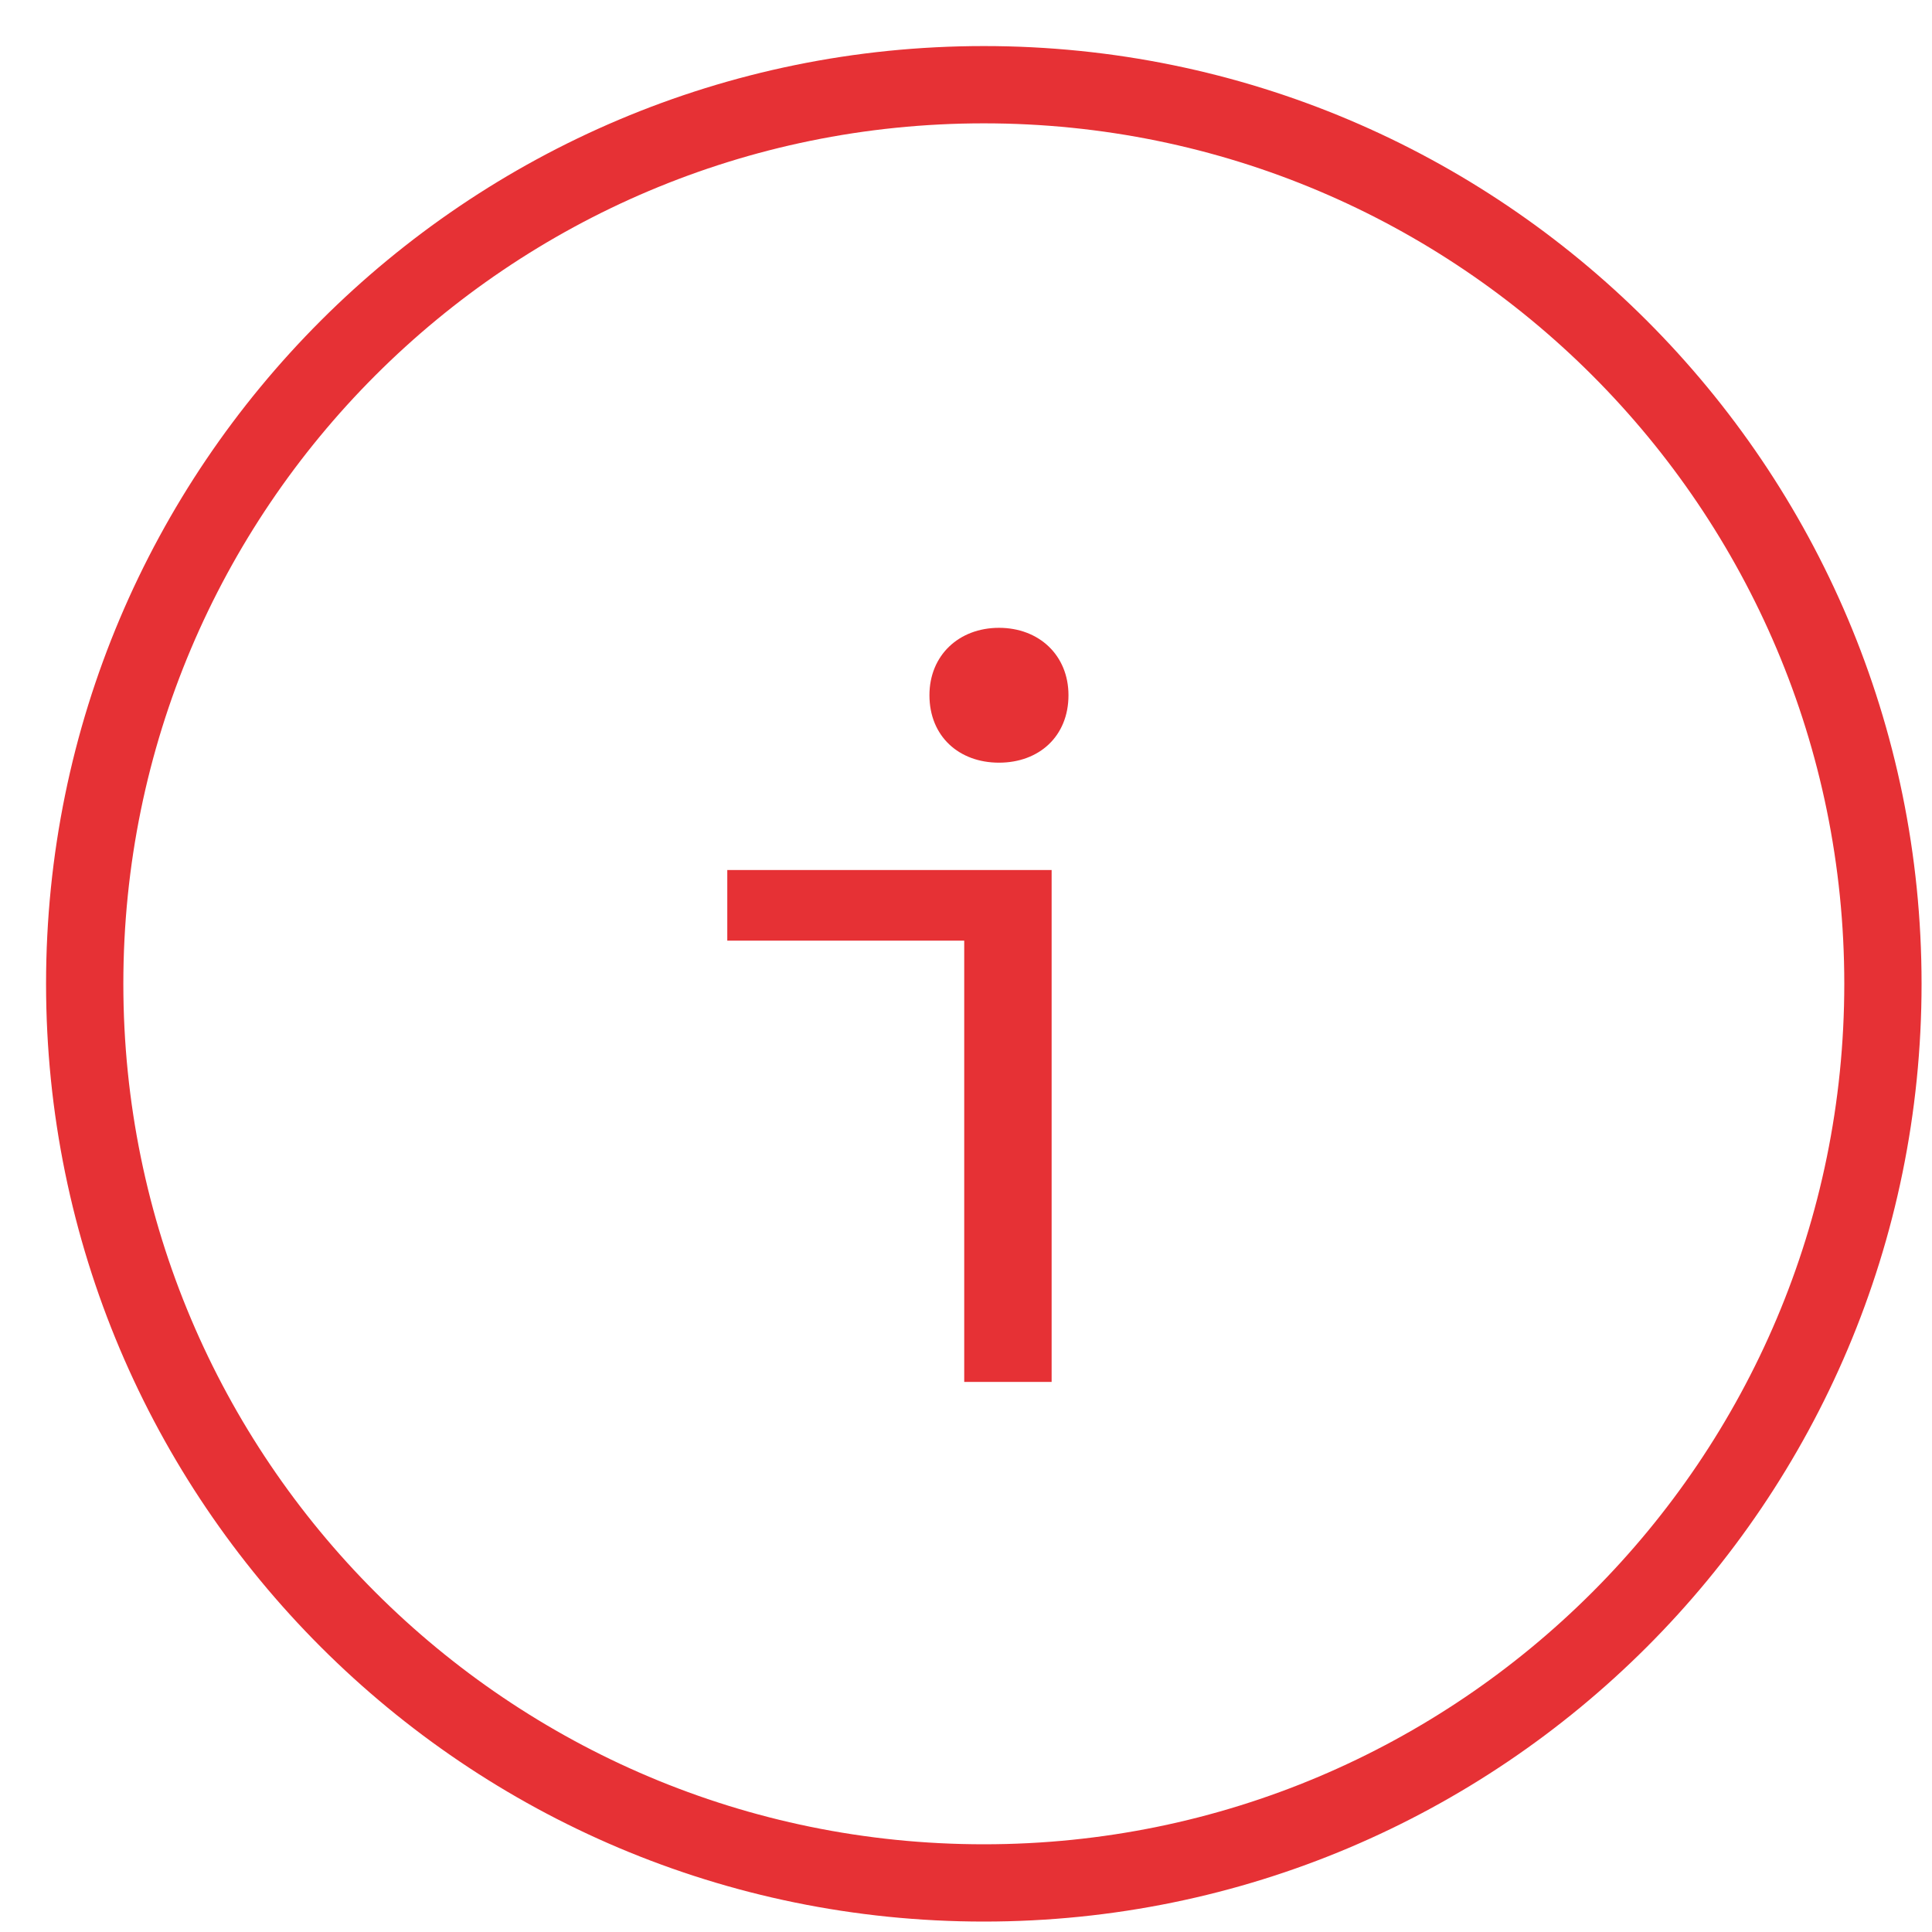 <?xml version="1.0" encoding="UTF-8"?>
<svg width="25px" height="25px" viewBox="0 0 25 25" version="1.1" xmlns="http://www.w3.org/2000/svg" xmlns:xlink="http://www.w3.org/1999/xlink">
    <!-- Generator: Sketch 56.2 (81672) - https://sketch.com -->
    <title>Group 5</title>
    <desc>Created with Sketch.</desc>
    <g id="Desktop-Master" stroke="none" stroke-width="1" fill="none" fill-rule="evenodd">
        <g id="arkea_contact_9A1_desktop" transform="translate(-719, -820)">
            <g id="Group-5" transform="translate(720, 821)">
                <path d="M23.365,11.73 C23.365,18.156 18.156,23.365 11.731,23.365 C5.305,23.365 0.096,18.156 0.096,11.73 C0.096,5.305 5.305,0.096 11.731,0.096 C18.156,0.096 23.365,5.305 23.365,11.73 Z" id="Stroke-1" stroke="#E63135" stroke-linecap="round" stroke-linejoin="round"></path>
                <path d="M11.027,7.996 C11.027,7.479 11.409,7.124 11.927,7.124 C12.445,7.124 12.826,7.479 12.826,7.996 C12.826,8.528 12.445,8.869 11.927,8.869 C11.409,8.869 11.027,8.528 11.027,7.996 L11.027,7.996 Z M11.477,11.172 L8.411,11.172 L8.411,10.258 L12.608,10.258 L12.608,16.882 L11.477,16.882 L11.477,11.172 Z" id="Fill-3" fill="#E63135"></path>
            </g>
        </g>
    </g>
</svg>